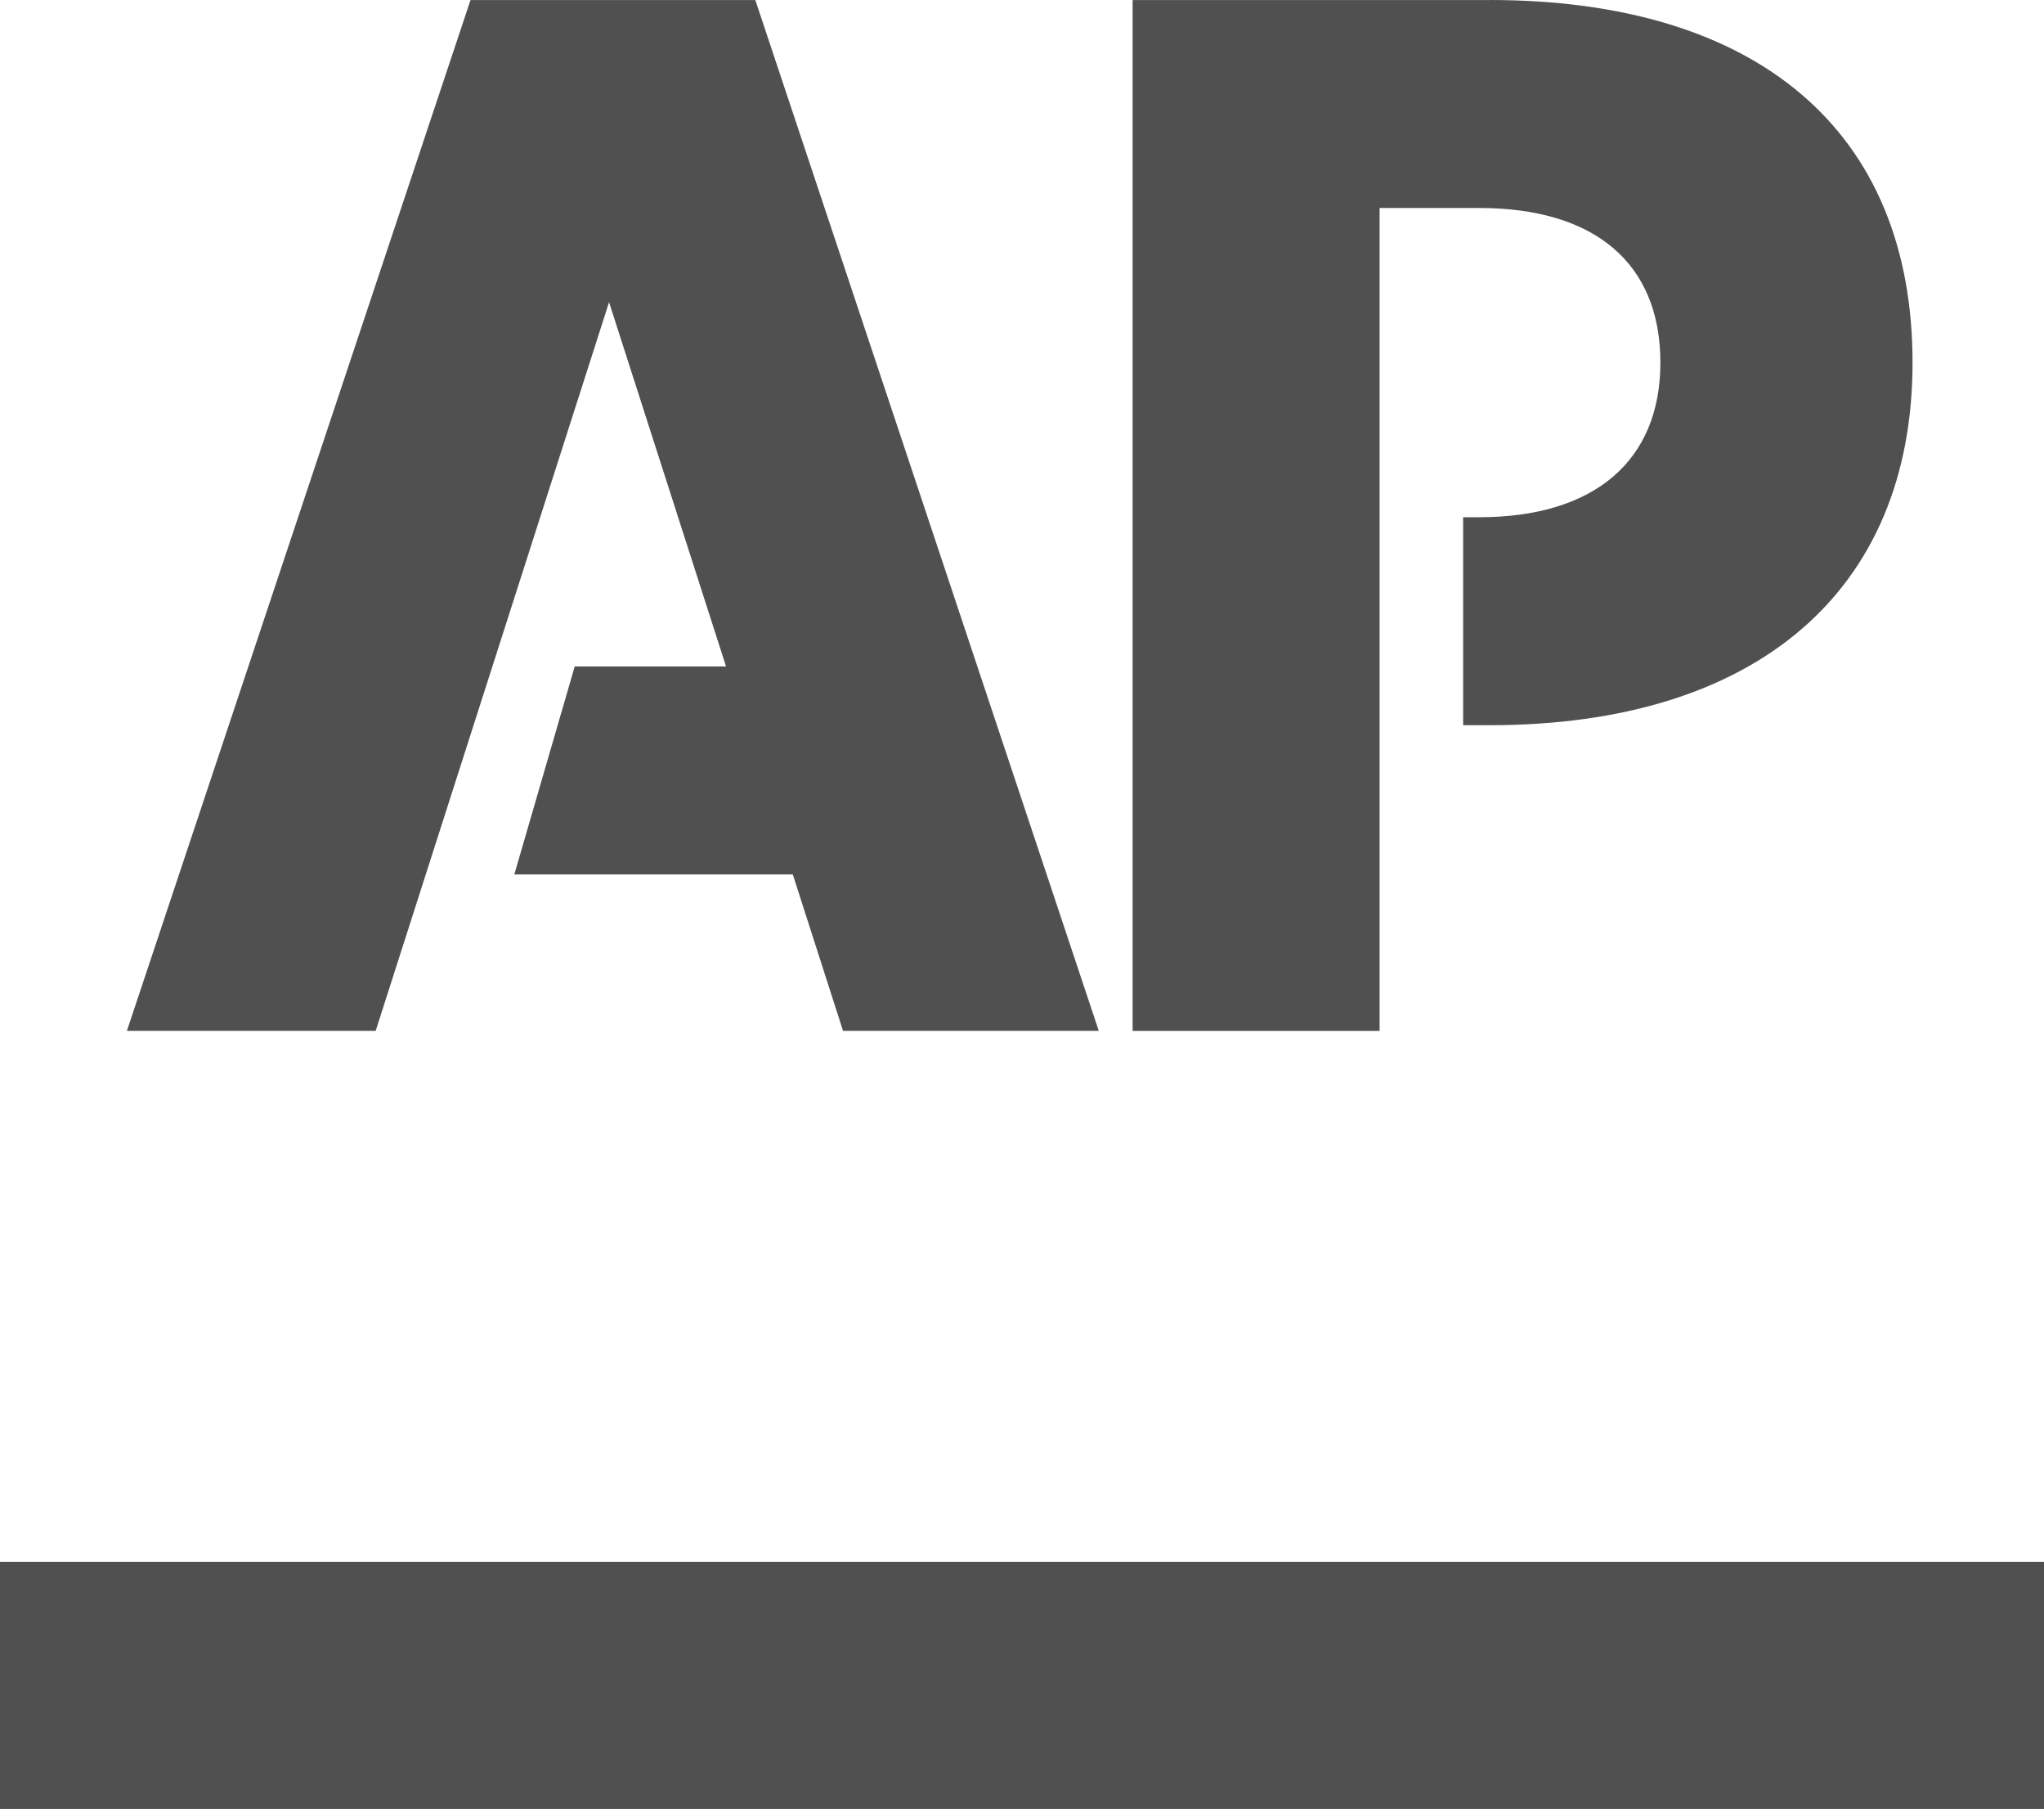 <svg xmlns="http://www.w3.org/2000/svg" width="37.564" height="33.236"><g fill="#505050" fill-rule="evenodd"><path d="M0 28.697h37.564v4.54H0v-4.54" data-name="Path 1355"/><path d="M8.647.001 2.332 18.94h4.572l4.289-13.388 2.15 6.693h-2.781l-1.11 3.821h5.118l.923 2.874h4.7L13.881.001H8.647m18.732 0h-6.564v18.94h4.539V3.821h1.829c2.122 0 3.331 1.012 3.331 2.841 0 1.8-1.208 2.841-3.331 2.841h-.294v3.821h.487c4.9 0 7.772-2.466 7.772-6.662C35.148 2.384 32.274 0 27.376 0" data-name="Path 1356"/></g></svg>